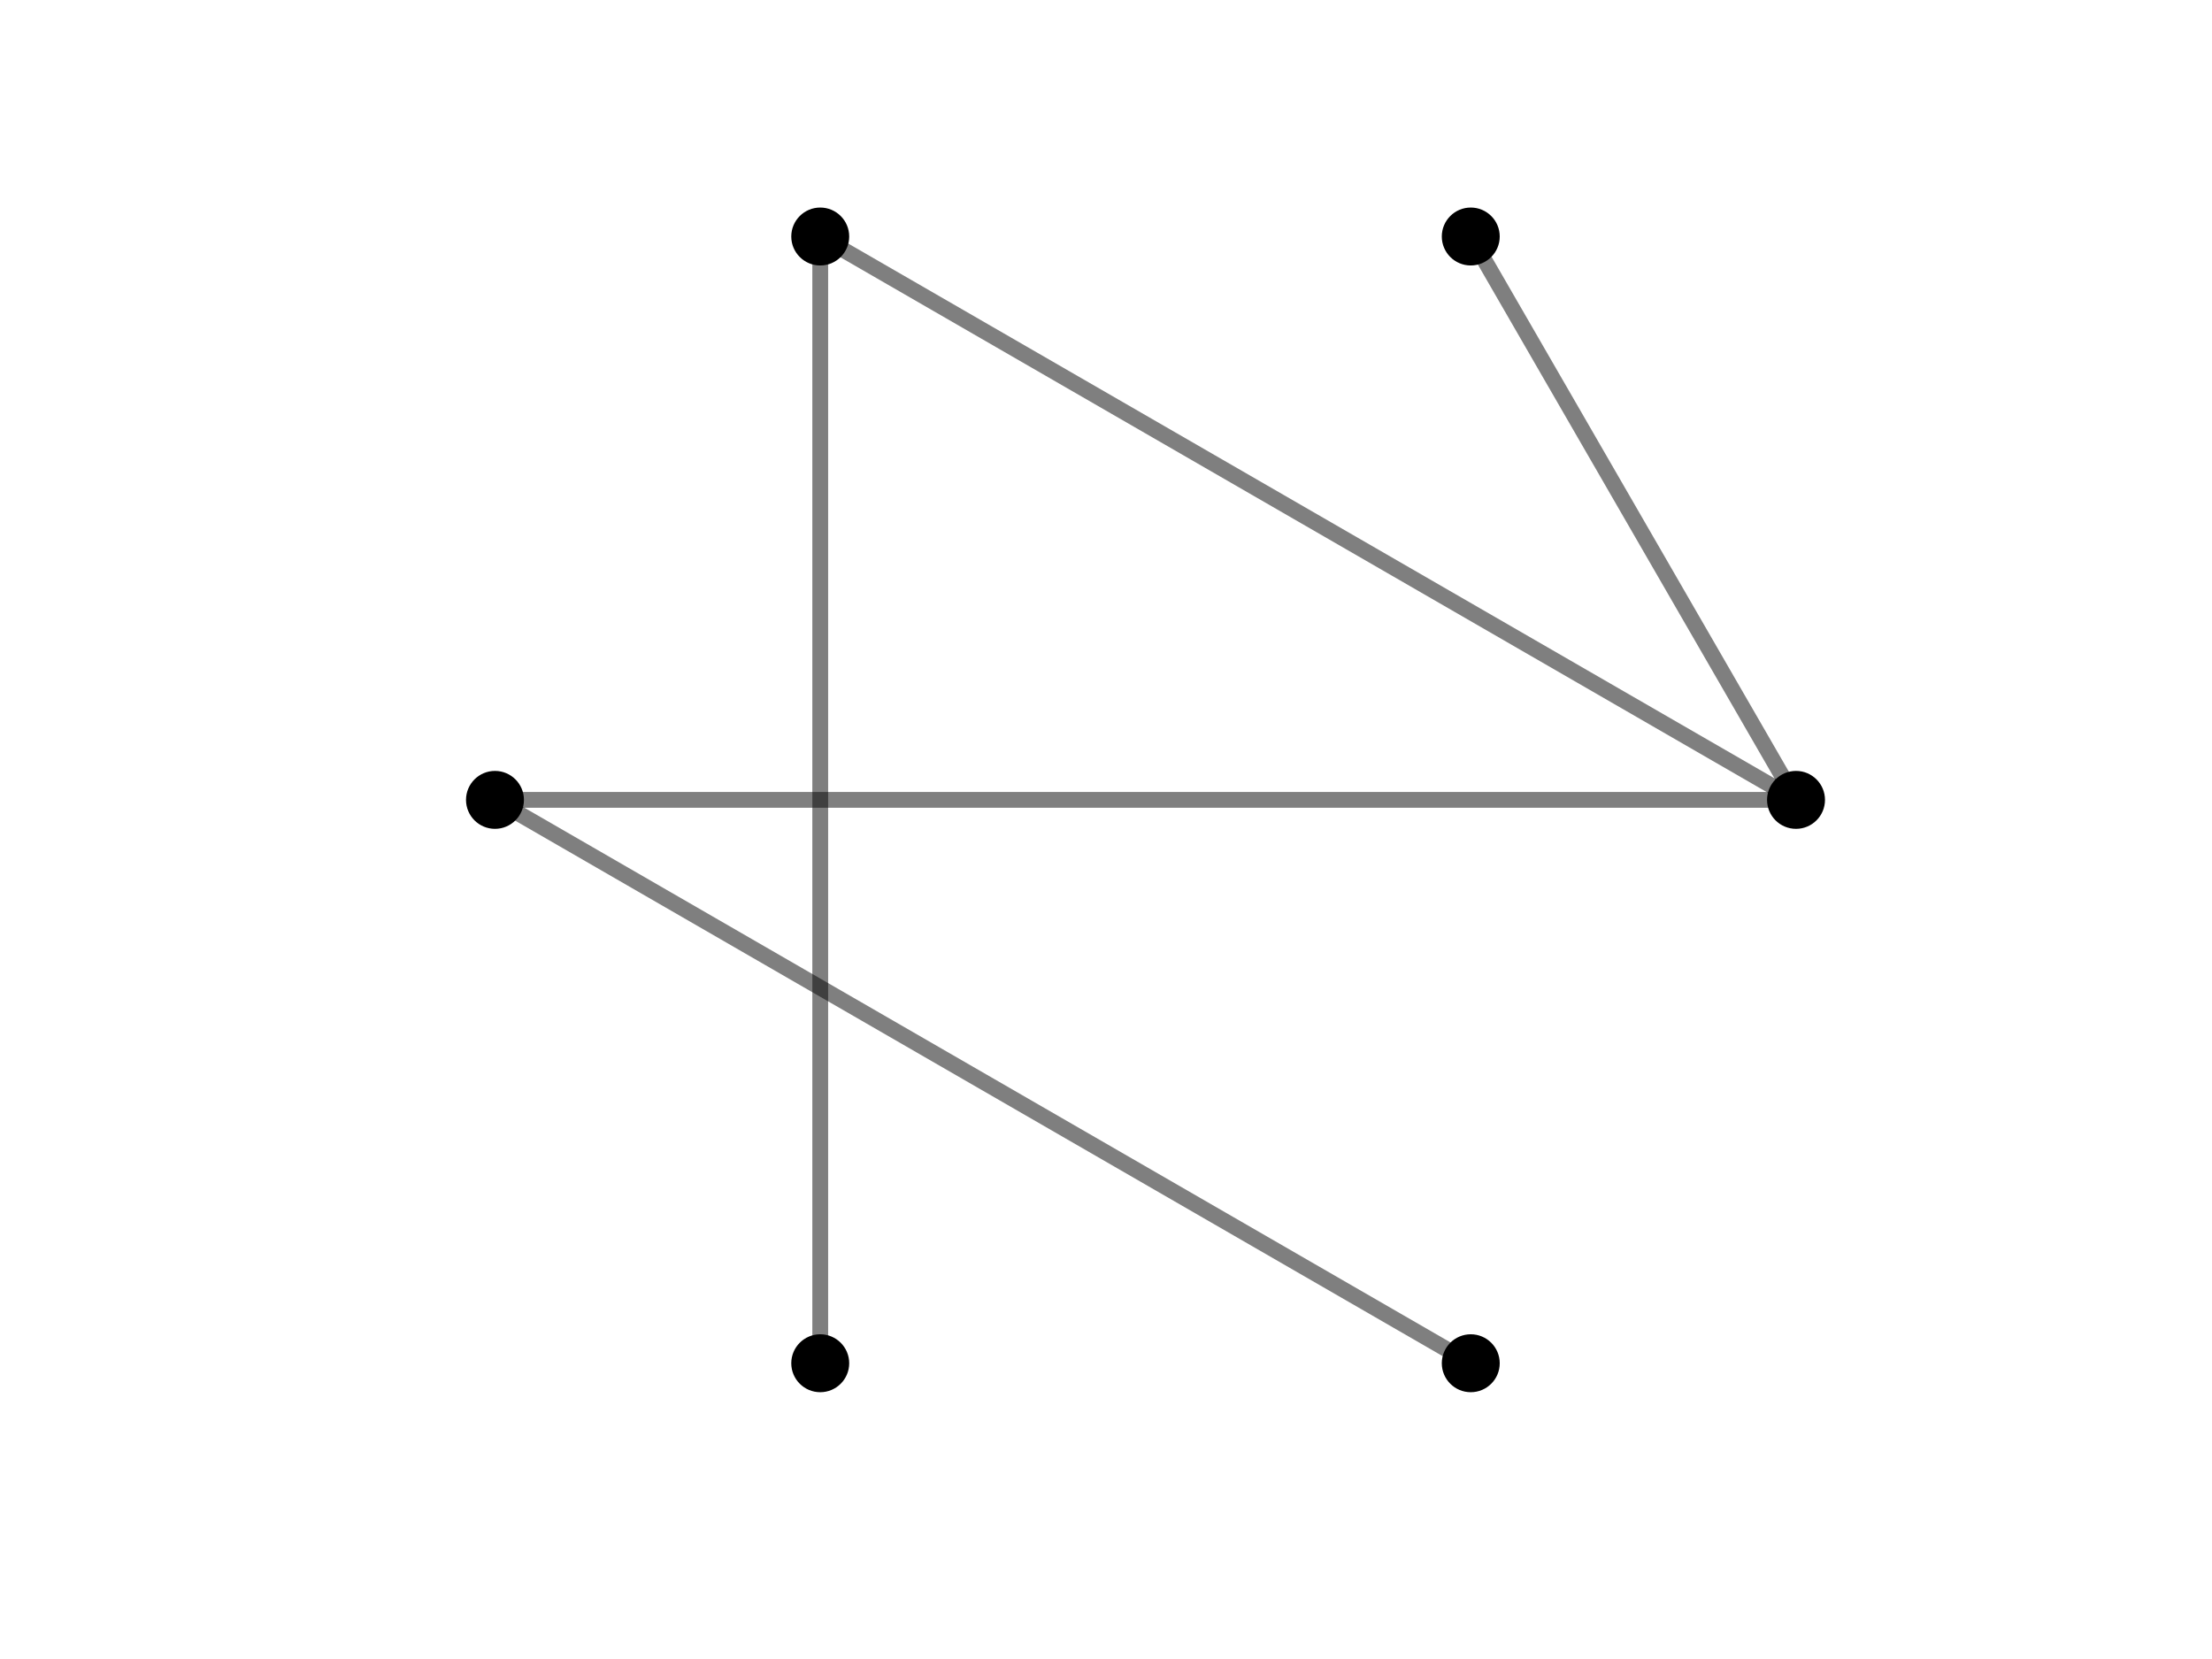 <?xml version="1.0"?>
<!DOCTYPE svg PUBLIC '-//W3C//DTD SVG 1.0//EN'
          'http://www.w3.org/TR/2001/REC-SVG-20010904/DTD/svg10.dtd'>
<svg xmlns:xlink="http://www.w3.org/1999/xlink" style="fill-opacity:1; color-rendering:auto; color-interpolation:auto; text-rendering:auto; stroke:black; stroke-linecap:square; stroke-miterlimit:10; shape-rendering:auto; stroke-opacity:1; fill:black; stroke-dasharray:none; font-weight:normal; stroke-width:1; font-family:'Dialog'; font-style:normal; stroke-linejoin:miter; font-size:12px; stroke-dashoffset:0; image-rendering:auto;" width="560" height="420" xmlns="http://www.w3.org/2000/svg"
><!--Generated by the Batik Graphics2D SVG Generator--><defs id="genericDefs"
  /><g
  ><defs id="defs1"
    ><clipPath clipPathUnits="userSpaceOnUse" id="clipPath1"
      ><path d="M0 0 L560 0 L560 420 L0 420 L0 0 Z"
      /></clipPath
    ></defs
    ><g style="fill:none; stroke:white;"
    ><rect x="0" y="0" width="560" style="clip-path:url(#clipPath1); stroke:none;" height="420"
    /></g
    ><g style="fill:none; text-rendering:optimizeSpeed; color-rendering:optimizeSpeed; image-rendering:optimizeSpeed; shape-rendering:crispEdges; stroke:white; color-interpolation:sRGB;"
    ><rect x="0" width="560" height="420" y="0" style="stroke:none;"
    /></g
    ><g style="stroke-linecap:butt; fill-opacity:0.502; fill:rgb(0,0,0); text-rendering:geometricPrecision; image-rendering:optimizeQuality; color-rendering:optimizeQuality; stroke-linejoin:round; stroke:rgb(0,0,0); color-interpolation:linearRGB; stroke-width:4; stroke-opacity:0.502;"
    ><line y2="59.875" style="fill:none;" x1="454.689" x2="372.345" y1="202.5"
      /><line y2="59.875" style="fill:none;" x1="454.689" x2="207.655" y1="202.5"
      /><line y2="202.5" style="fill:none;" x1="454.689" x2="125.311" y1="202.5"
      /><line y2="345.125" style="fill:none;" x1="207.655" x2="207.655" y1="59.875"
      /><line y2="345.125" style="fill:none;" x1="125.311" x2="372.345" y1="202.5"
    /></g
    ><g style="text-rendering:geometricPrecision; color-rendering:optimizeQuality; color-interpolation:linearRGB; image-rendering:optimizeQuality;" transform="translate(454.689,202.5)"
    ><circle r="6.667" style="stroke:none;" cx="0" cy="0"
    /></g
    ><g transform="translate(454.689,202.5)" style="stroke-linecap:butt; text-rendering:geometricPrecision; color-rendering:optimizeQuality; image-rendering:optimizeQuality; stroke-linejoin:round; color-interpolation:linearRGB; stroke-width:4;"
    ><path style="stroke:none;" d="M0 -6 C3.314 -6 6 -3.314 6 0 L6 0 C6 3.314 3.314 6 -0 6 C-3.314 6 -6 3.314 -6 -0 C-6 -3.314 -3.314 -6 0 -6 ZM0 -7.333 C-4.05 -7.333 -7.333 -4.05 -7.333 -0 C-7.333 4.05 -4.05 7.333 -0 7.333 C4.05 7.333 7.333 4.05 7.333 0 L7.333 0 C7.333 -4.05 4.05 -7.333 0 -7.333 Z"
    /></g
    ><g style="text-rendering:geometricPrecision; color-rendering:optimizeQuality; color-interpolation:linearRGB; image-rendering:optimizeQuality;" transform="translate(372.345,59.875)"
    ><circle r="6.667" style="stroke:none;" cx="0" cy="0"
    /></g
    ><g transform="translate(372.345,59.875)" style="stroke-linecap:butt; text-rendering:geometricPrecision; color-rendering:optimizeQuality; image-rendering:optimizeQuality; stroke-linejoin:round; color-interpolation:linearRGB; stroke-width:4;"
    ><path style="stroke:none;" d="M0 -6 C3.314 -6 6 -3.314 6 0 L6 0 C6 3.314 3.314 6 -0 6 C-3.314 6 -6 3.314 -6 -0 C-6 -3.314 -3.314 -6 0 -6 ZM0 -7.333 C-4.05 -7.333 -7.333 -4.05 -7.333 -0 C-7.333 4.05 -4.05 7.333 -0 7.333 C4.05 7.333 7.333 4.05 7.333 0 L7.333 0 C7.333 -4.05 4.05 -7.333 0 -7.333 Z"
    /></g
    ><g style="text-rendering:geometricPrecision; color-rendering:optimizeQuality; color-interpolation:linearRGB; image-rendering:optimizeQuality;" transform="translate(207.655,59.875)"
    ><circle r="6.667" style="stroke:none;" cx="0" cy="0"
    /></g
    ><g transform="translate(207.655,59.875)" style="stroke-linecap:butt; text-rendering:geometricPrecision; color-rendering:optimizeQuality; image-rendering:optimizeQuality; stroke-linejoin:round; color-interpolation:linearRGB; stroke-width:4;"
    ><path style="stroke:none;" d="M0 -6 C3.314 -6 6 -3.314 6 0 L6 0 C6 3.314 3.314 6 -0 6 C-3.314 6 -6 3.314 -6 -0 C-6 -3.314 -3.314 -6 0 -6 ZM0 -7.333 C-4.05 -7.333 -7.333 -4.05 -7.333 -0 C-7.333 4.05 -4.05 7.333 -0 7.333 C4.05 7.333 7.333 4.05 7.333 0 L7.333 0 C7.333 -4.05 4.05 -7.333 0 -7.333 Z"
    /></g
    ><g style="text-rendering:geometricPrecision; color-rendering:optimizeQuality; color-interpolation:linearRGB; image-rendering:optimizeQuality;" transform="translate(125.311,202.5)"
    ><circle r="6.667" style="stroke:none;" cx="0" cy="0"
    /></g
    ><g transform="translate(125.311,202.5)" style="stroke-linecap:butt; text-rendering:geometricPrecision; color-rendering:optimizeQuality; image-rendering:optimizeQuality; stroke-linejoin:round; color-interpolation:linearRGB; stroke-width:4;"
    ><path style="stroke:none;" d="M0 -6 C3.314 -6 6 -3.314 6 0 L6 0 C6 3.314 3.314 6 -0 6 C-3.314 6 -6 3.314 -6 -0 C-6 -3.314 -3.314 -6 0 -6 ZM0 -7.333 C-4.05 -7.333 -7.333 -4.05 -7.333 -0 C-7.333 4.05 -4.05 7.333 -0 7.333 C4.05 7.333 7.333 4.05 7.333 0 L7.333 0 C7.333 -4.05 4.05 -7.333 0 -7.333 Z"
    /></g
    ><g style="text-rendering:geometricPrecision; color-rendering:optimizeQuality; color-interpolation:linearRGB; image-rendering:optimizeQuality;" transform="translate(207.655,345.125)"
    ><circle r="6.667" style="stroke:none;" cx="0" cy="0"
    /></g
    ><g transform="translate(207.655,345.125)" style="stroke-linecap:butt; text-rendering:geometricPrecision; color-rendering:optimizeQuality; image-rendering:optimizeQuality; stroke-linejoin:round; color-interpolation:linearRGB; stroke-width:4;"
    ><path style="stroke:none;" d="M0 -6 C3.314 -6 6 -3.314 6 0 L6 0 C6 3.314 3.314 6 -0 6 C-3.314 6 -6 3.314 -6 -0 C-6 -3.314 -3.314 -6 0 -6 ZM0 -7.333 C-4.05 -7.333 -7.333 -4.05 -7.333 -0 C-7.333 4.05 -4.05 7.333 -0 7.333 C4.05 7.333 7.333 4.05 7.333 0 L7.333 0 C7.333 -4.05 4.05 -7.333 0 -7.333 Z"
    /></g
    ><g style="text-rendering:geometricPrecision; color-rendering:optimizeQuality; color-interpolation:linearRGB; image-rendering:optimizeQuality;" transform="translate(372.345,345.125)"
    ><circle r="6.667" style="stroke:none;" cx="0" cy="0"
    /></g
    ><g transform="translate(372.345,345.125)" style="stroke-linecap:butt; text-rendering:geometricPrecision; color-rendering:optimizeQuality; image-rendering:optimizeQuality; stroke-linejoin:round; color-interpolation:linearRGB; stroke-width:4;"
    ><path style="stroke:none;" d="M0 -6 C3.314 -6 6 -3.314 6 0 L6 0 C6 3.314 3.314 6 -0 6 C-3.314 6 -6 3.314 -6 -0 C-6 -3.314 -3.314 -6 0 -6 ZM0 -7.333 C-4.05 -7.333 -7.333 -4.05 -7.333 -0 C-7.333 4.05 -4.05 7.333 -0 7.333 C4.05 7.333 7.333 4.05 7.333 0 L7.333 0 C7.333 -4.05 4.05 -7.333 0 -7.333 Z"
    /></g
  ></g
></svg
>
